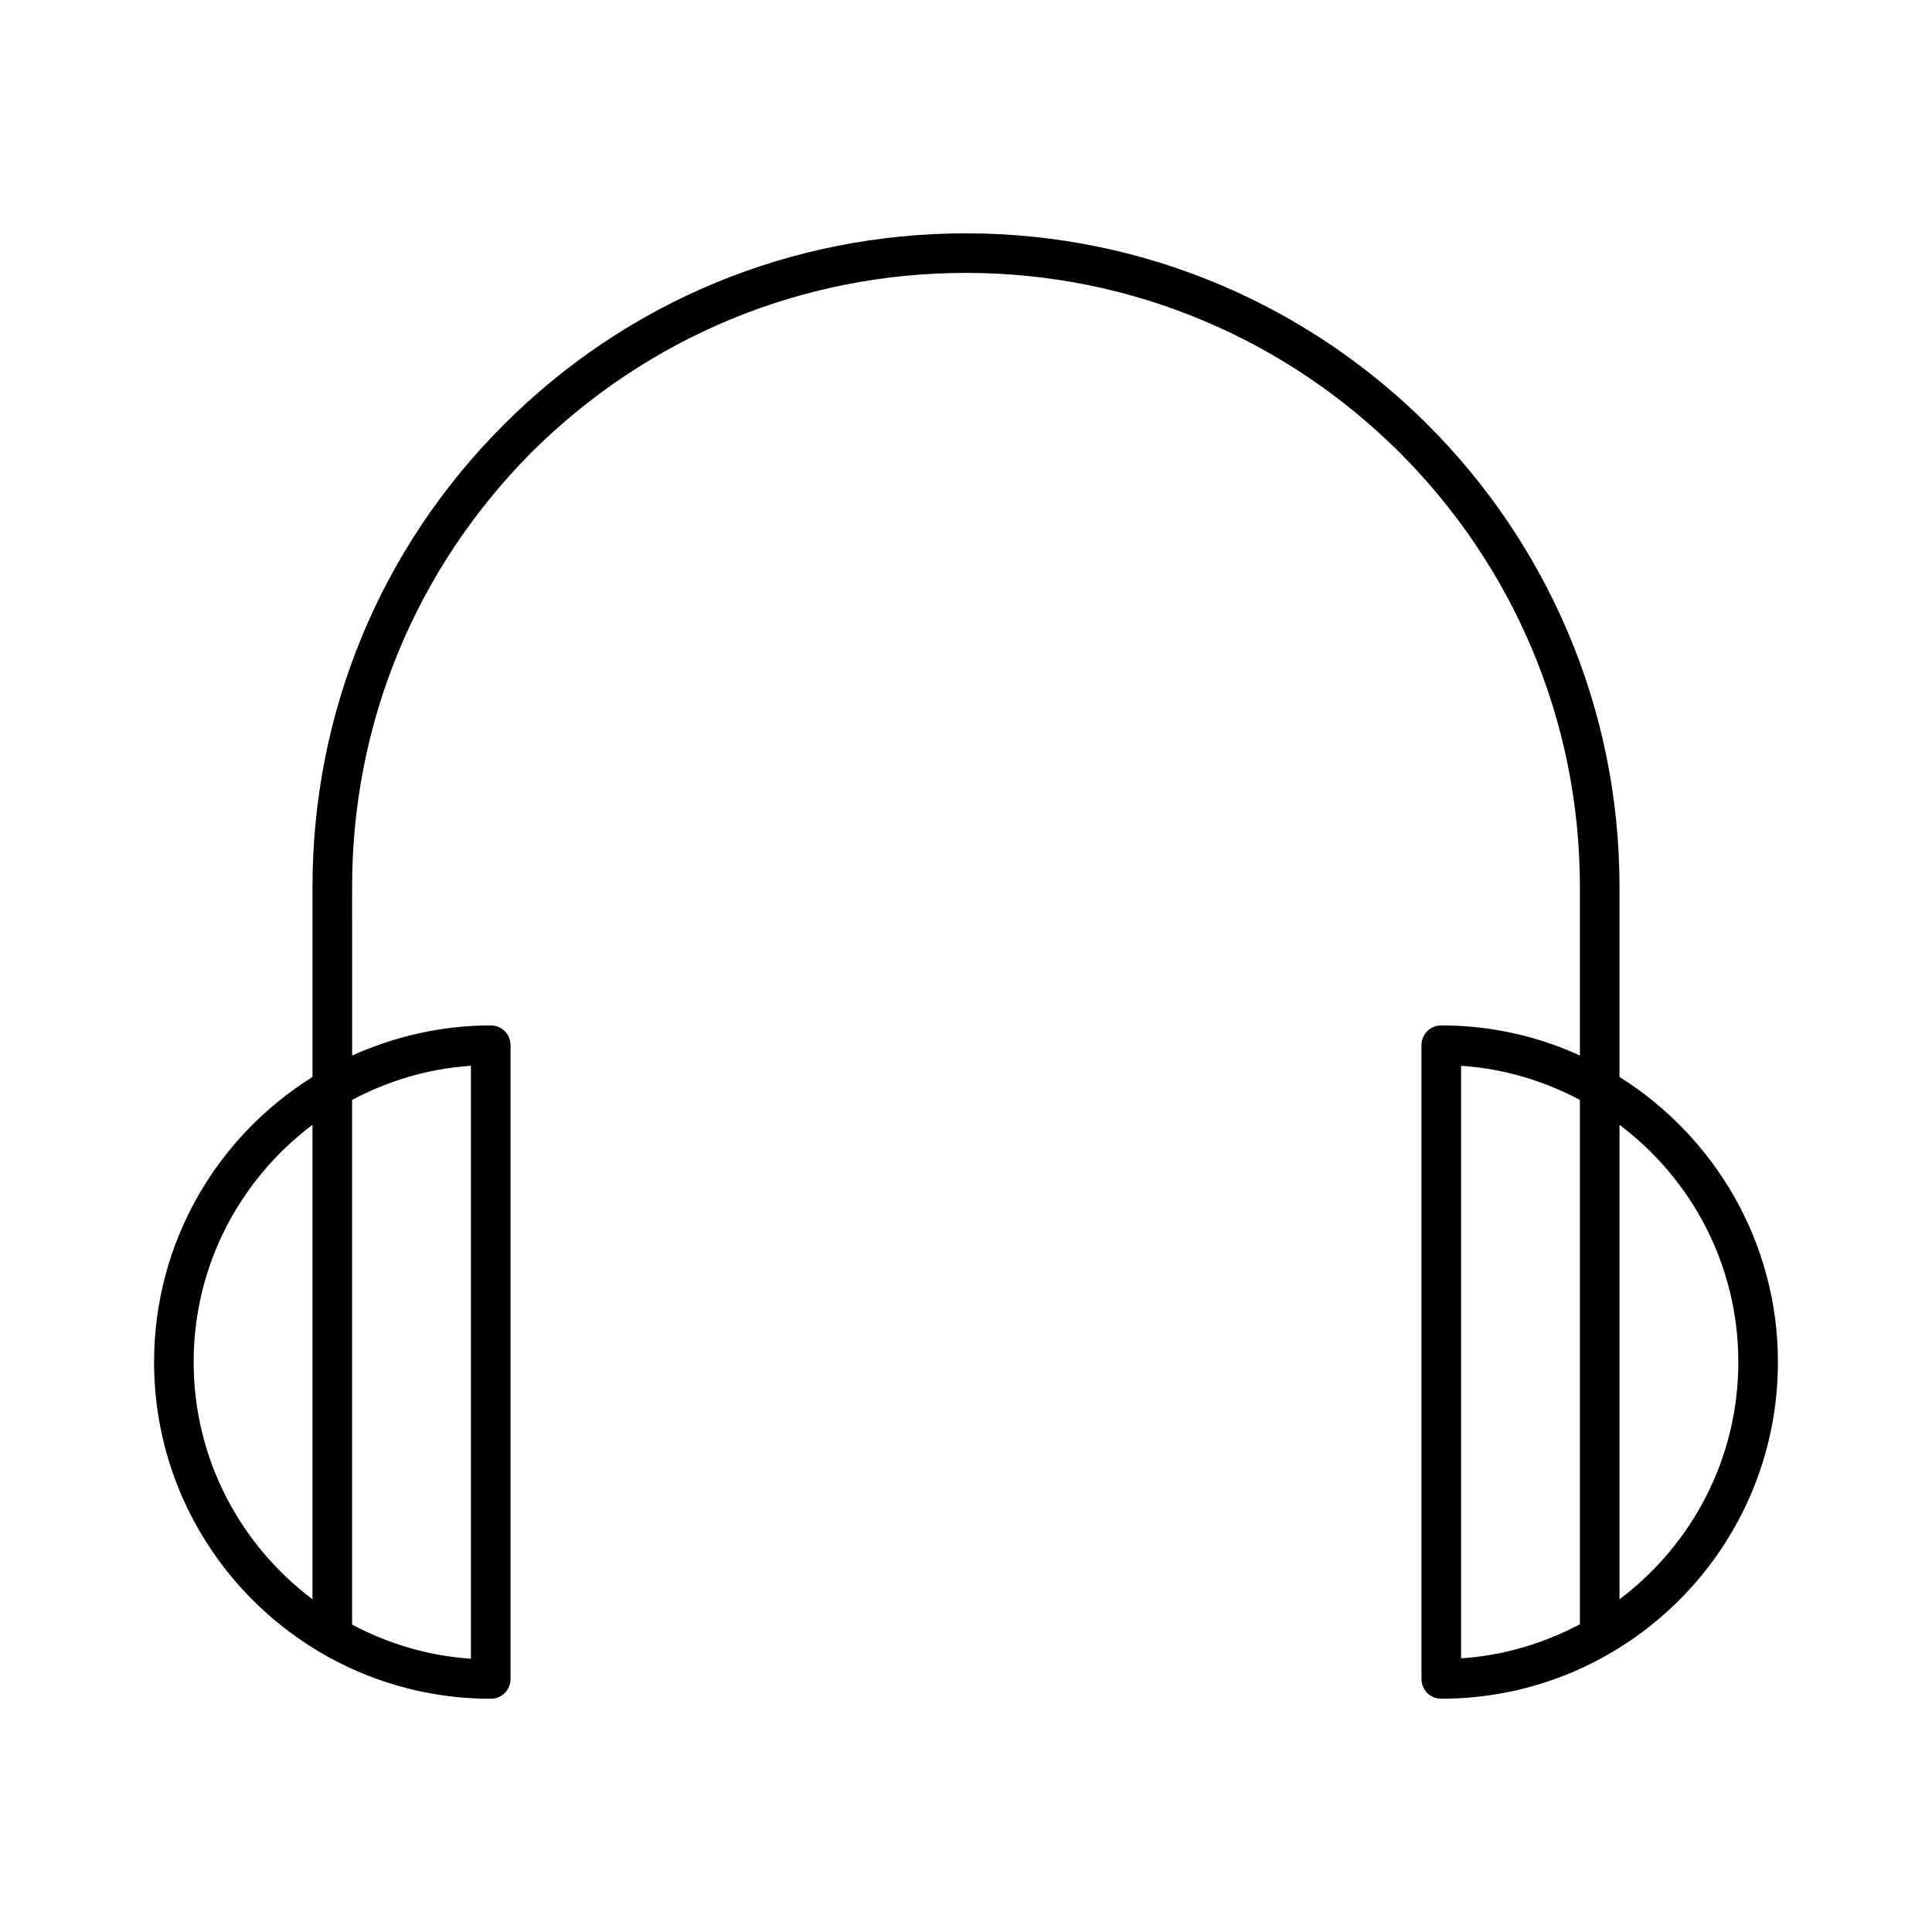 <?xml version="1.0" encoding="UTF-8"?>
<!-- Uploaded to: SVG Repo, www.svgrepo.com, Generator: SVG Repo Mixer Tools -->
<svg fill="#000000" width="800px" height="800px" version="1.1" viewBox="144 144 512 512" xmlns="http://www.w3.org/2000/svg">
 <path d="m274.05 594.18c2.938 0 5.246-2.309 5.246-5.246v-167.94c0-2.938-2.309-5.246-5.246-5.246-13.121 0-25.504 2.938-36.734 7.977l-0.004-44.715c0-43.453 16.898-84.281 47.547-115.14 30.859-30.652 71.691-47.551 115.14-47.551 89.742 0 162.69 72.949 162.69 162.69v44.715c-11.23-5.144-23.617-7.977-36.734-7.977-2.938 0-5.246 2.309-5.246 5.246v167.94c0 2.938 2.309 5.246 5.246 5.246 49.227 0 89.215-39.988 89.215-89.215 0-31.805-16.793-59.723-41.984-75.57v-50.379c0-95.516-77.672-173.18-173.18-173.18-46.184 0-89.742 17.949-122.49 50.695-32.75 32.746-50.699 76.305-50.699 122.49v50.383c-25.191 15.742-41.984 43.664-41.984 75.57 0 49.223 39.992 89.215 89.219 89.215zm288.64-19.734c-9.551 5.039-20.152 8.293-31.488 9.027v-157.02c11.336 0.734 21.938 3.988 31.488 9.027zm10.496-132.36c19.102 14.379 31.488 37.156 31.488 62.871 0 25.715-12.387 48.492-31.488 62.871zm-335.88-6.609c9.551-5.039 20.152-8.293 31.488-9.027v157.12c-11.336-0.734-21.938-3.988-31.488-9.027zm-10.496 6.609v125.74c-19.102-14.379-31.488-37.156-31.488-62.871 0-25.715 12.387-48.488 31.488-62.871z"/>
</svg>